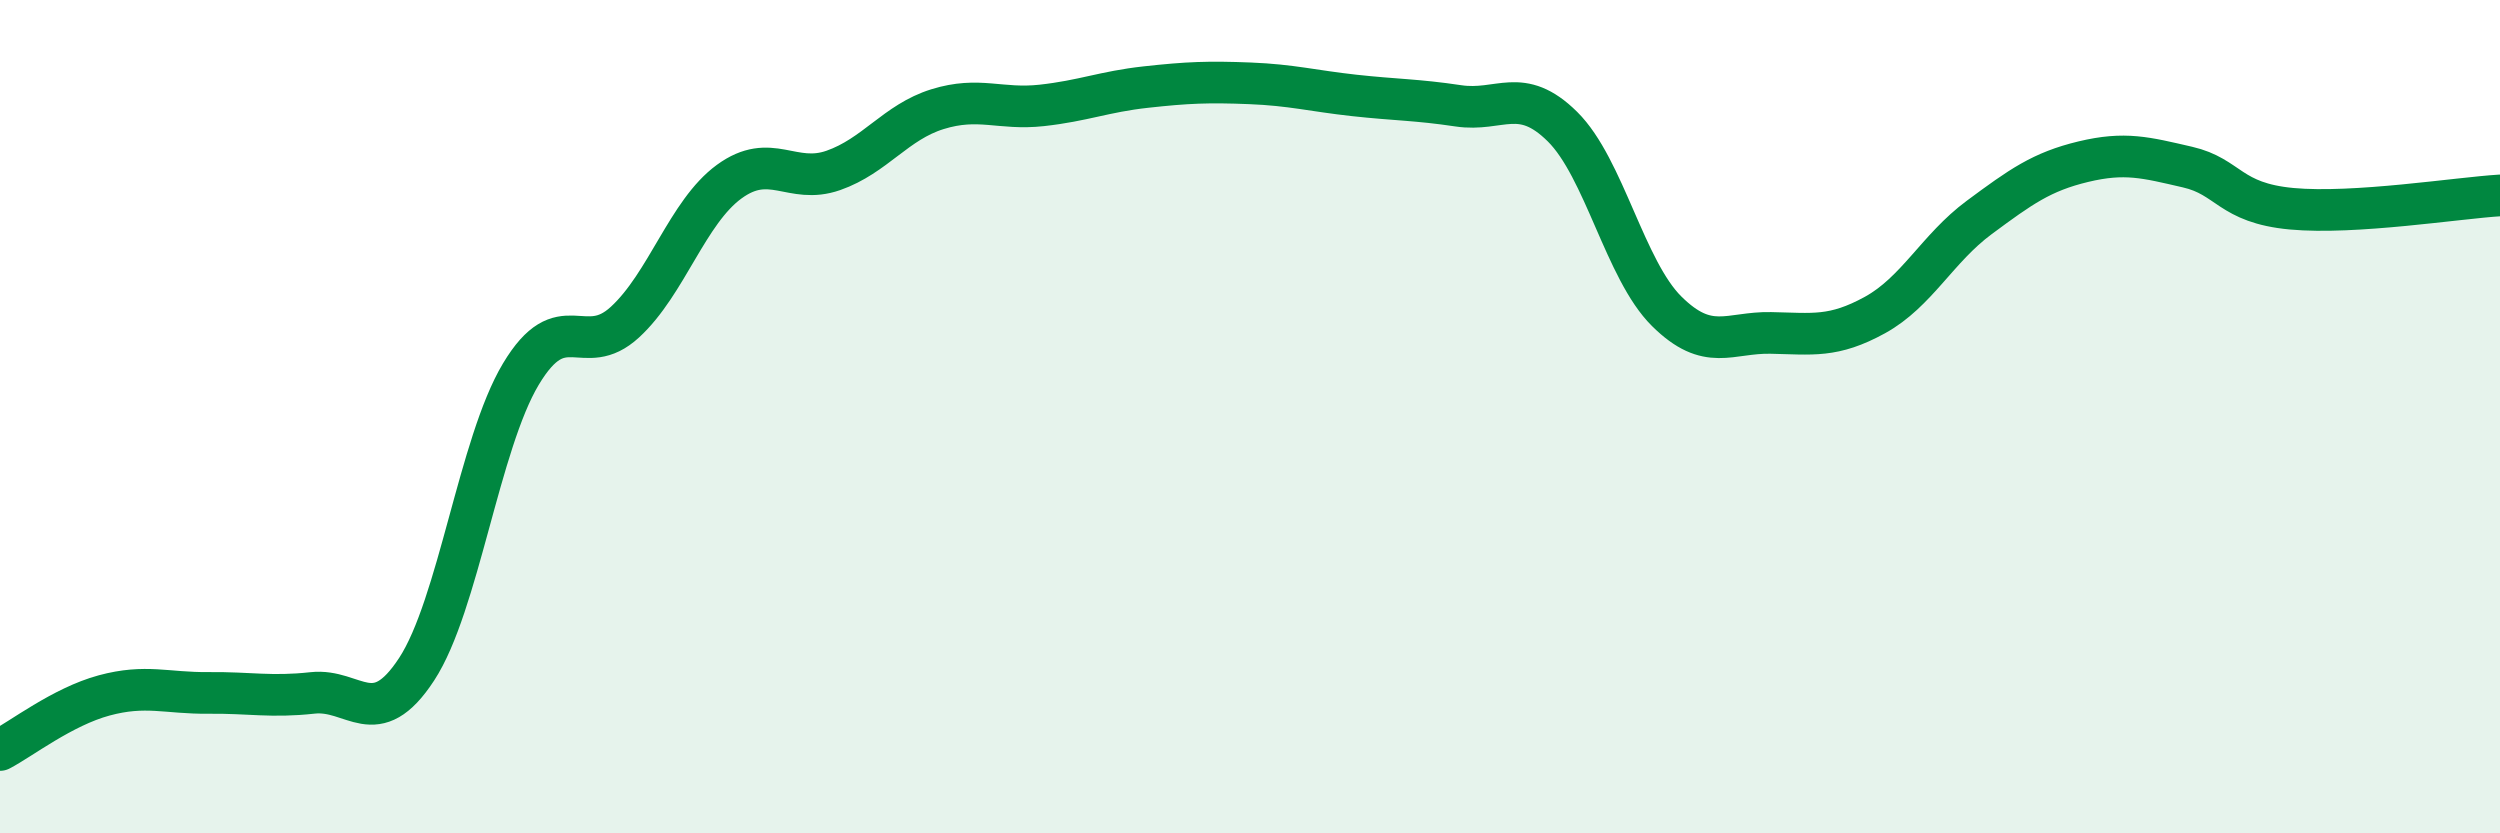 
    <svg width="60" height="20" viewBox="0 0 60 20" xmlns="http://www.w3.org/2000/svg">
      <path
        d="M 0,18 C 0.5,17.74 1.5,16.96 2.5,16.69 C 3.5,16.42 4,16.64 5,16.63 C 6,16.62 6.5,16.74 7.5,16.63 C 8.5,16.52 9,17.59 10,16.06 C 11,14.53 11.5,10.65 12.5,8.98 C 13.5,7.31 14,8.65 15,7.73 C 16,6.81 16.5,5.09 17.5,4.36 C 18.5,3.63 19,4.44 20,4.09 C 21,3.74 21.5,2.93 22.5,2.62 C 23.5,2.31 24,2.64 25,2.53 C 26,2.42 26.5,2.2 27.5,2.09 C 28.5,1.98 29,1.96 30,2 C 31,2.04 31.5,2.18 32.5,2.29 C 33.5,2.4 34,2.39 35,2.54 C 36,2.69 36.5,2.05 37.5,3.04 C 38.5,4.03 39,6.48 40,7.47 C 41,8.46 41.5,7.97 42.5,7.99 C 43.5,8.01 44,8.11 45,7.56 C 46,7.01 46.5,5.96 47.5,5.22 C 48.5,4.48 49,4.12 50,3.88 C 51,3.64 51.5,3.78 52.5,4.01 C 53.5,4.24 53.5,4.87 55,5.01 C 56.5,5.15 59,4.75 60,4.69L60 20L0 20Z"
        fill="#008740"
        opacity="0.1"
        stroke-linecap="round"
        stroke-linejoin="round"
      />
      <path
        d="M 0,18 C 0.5,17.74 1.5,16.96 2.5,16.69 C 3.5,16.42 4,16.64 5,16.63 C 6,16.62 6.5,16.74 7.5,16.63 C 8.5,16.52 9,17.59 10,16.06 C 11,14.53 11.5,10.65 12.5,8.98 C 13.5,7.31 14,8.65 15,7.73 C 16,6.81 16.5,5.09 17.5,4.36 C 18.5,3.63 19,4.44 20,4.09 C 21,3.74 21.5,2.93 22.5,2.62 C 23.5,2.31 24,2.64 25,2.53 C 26,2.42 26.5,2.2 27.5,2.09 C 28.5,1.98 29,1.96 30,2 C 31,2.04 31.5,2.18 32.5,2.29 C 33.5,2.4 34,2.39 35,2.54 C 36,2.69 36.5,2.05 37.5,3.04 C 38.5,4.03 39,6.48 40,7.47 C 41,8.46 41.5,7.97 42.5,7.99 C 43.5,8.01 44,8.11 45,7.56 C 46,7.01 46.5,5.96 47.5,5.22 C 48.5,4.48 49,4.12 50,3.88 C 51,3.64 51.5,3.78 52.5,4.01 C 53.5,4.24 53.5,4.87 55,5.01 C 56.5,5.15 59,4.75 60,4.69"
        stroke="#008740"
        stroke-width="1"
        fill="none"
        stroke-linecap="round"
        stroke-linejoin="round"
      />
    </svg>
  